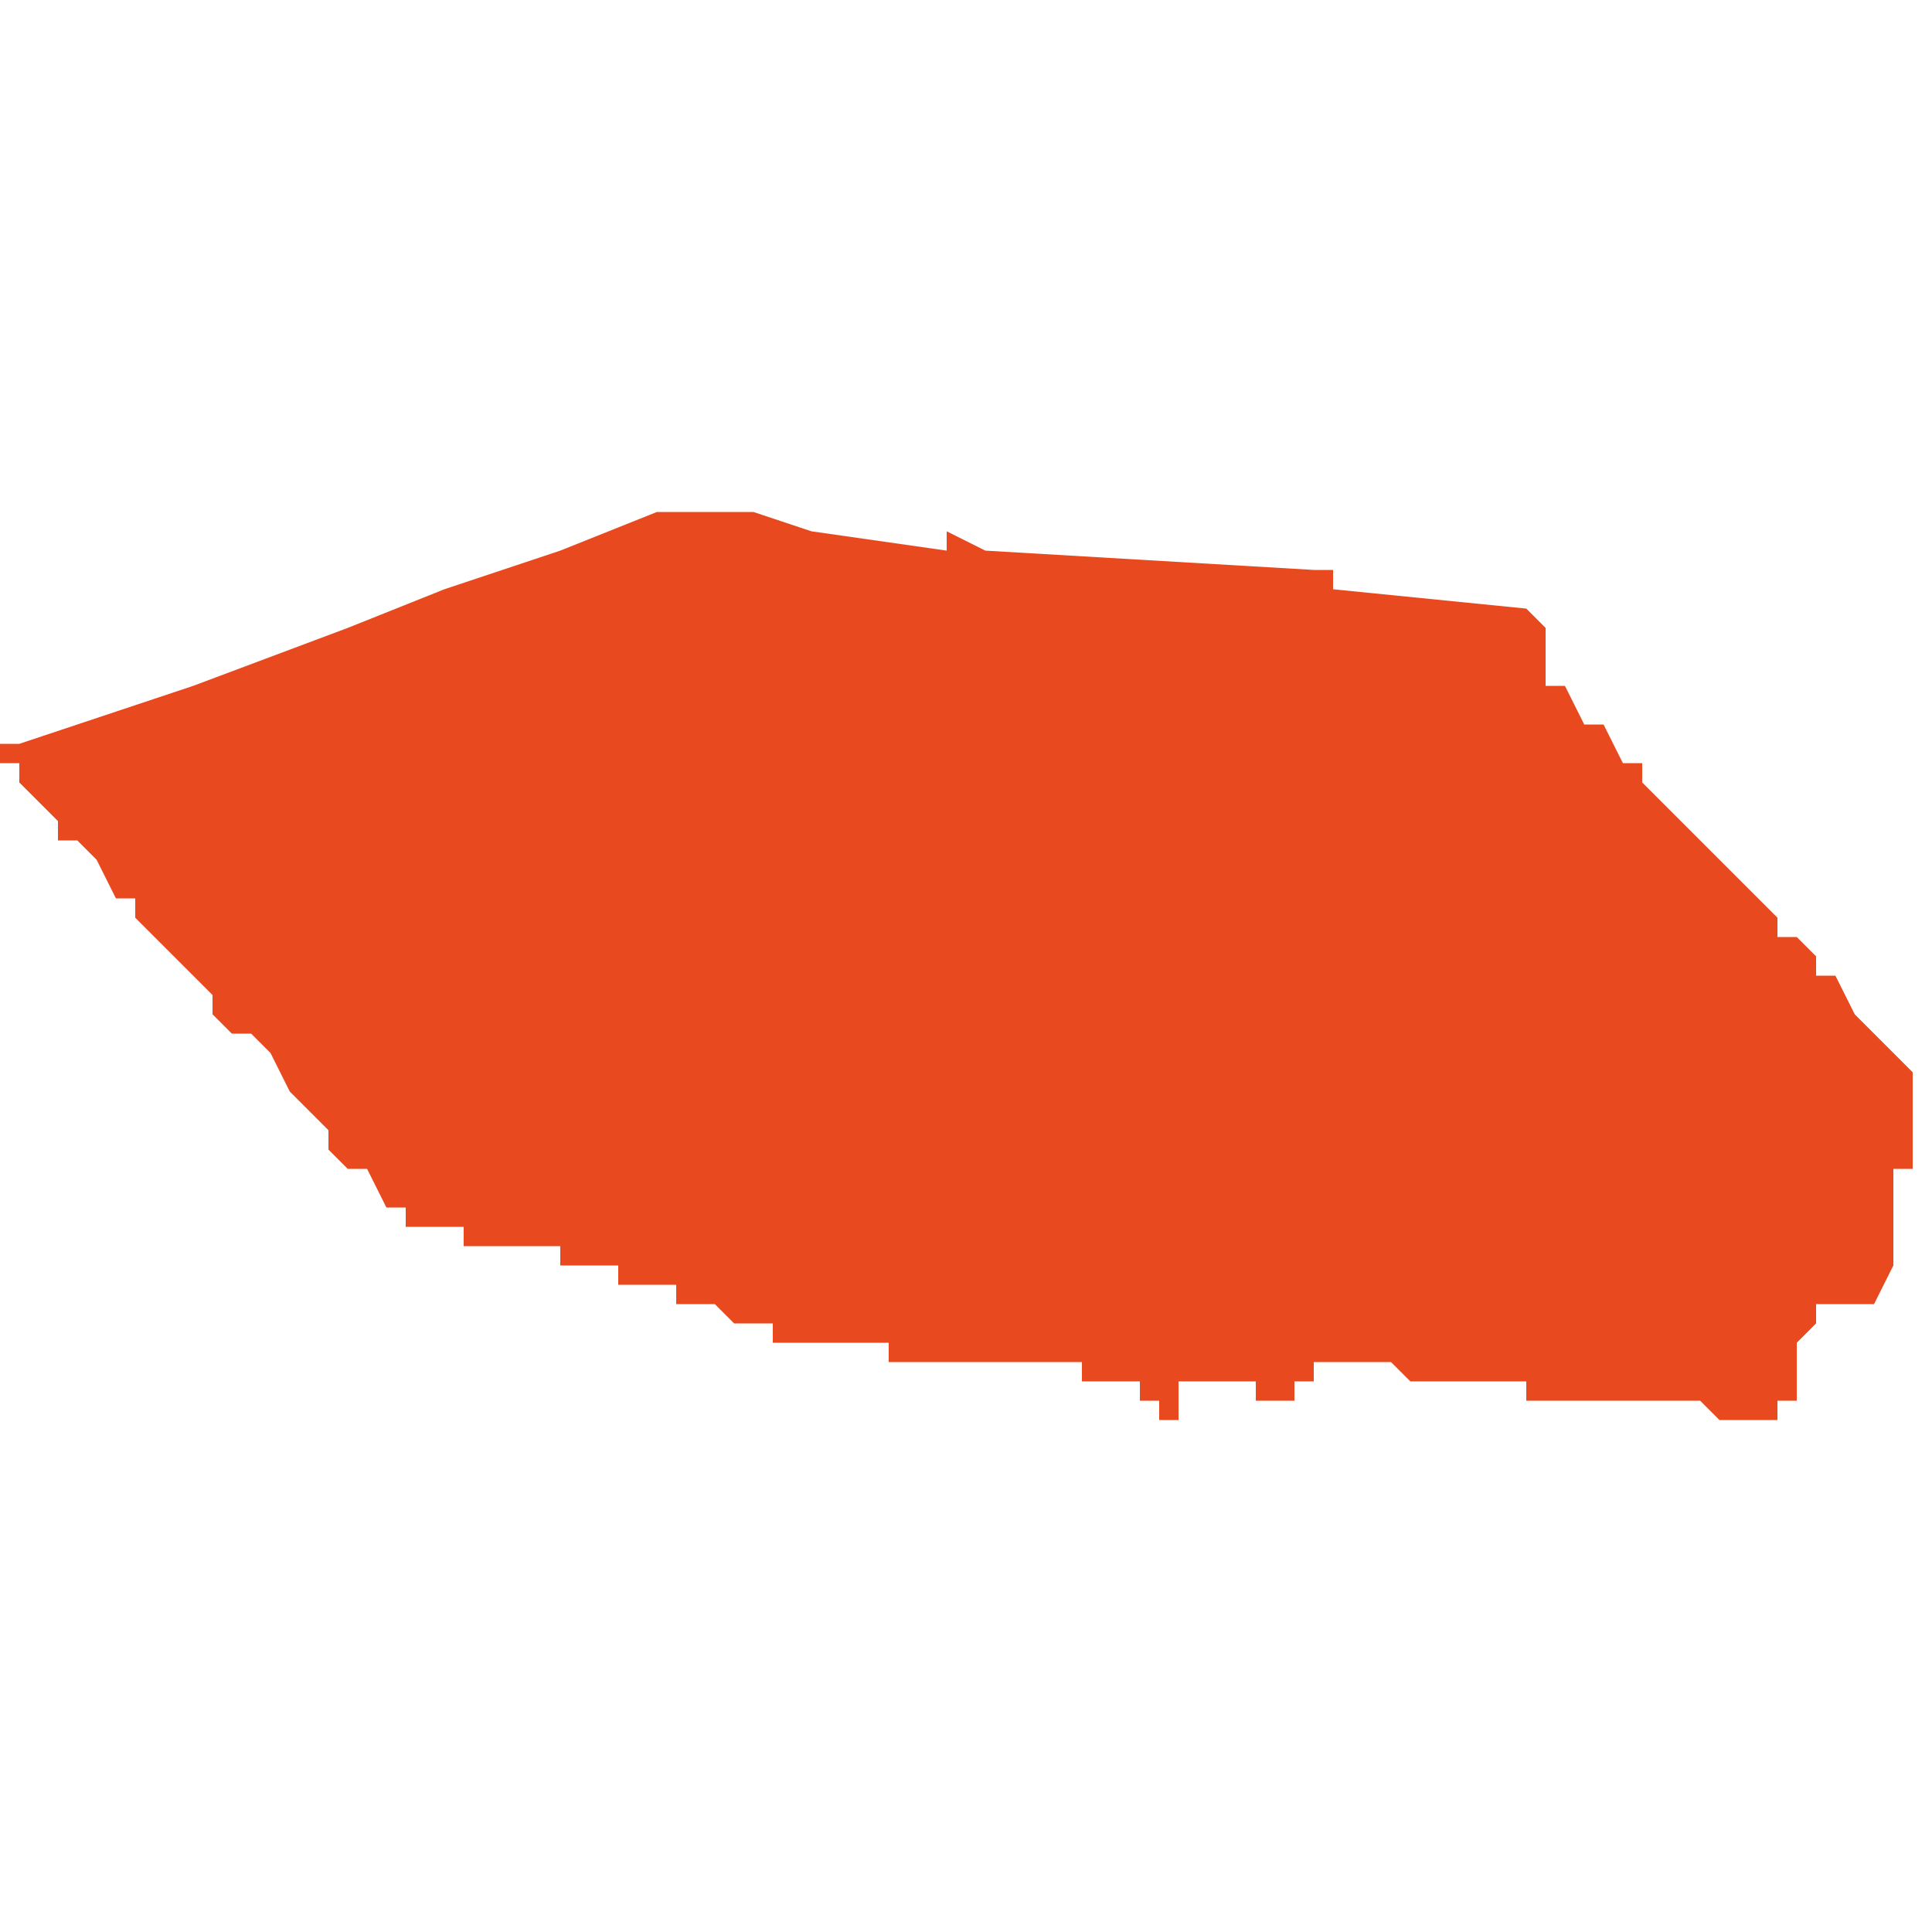 <svg xmlns="http://www.w3.org/2000/svg" xmlns:xlink="http://www.w3.org/1999/xlink" height="300" width="300" viewBox="4.813 -52.845 0.1 0.047"><path d="M 4.892 -52.84 L 4.892 -52.84 4.882 -52.841 4.882 -52.842 4.881 -52.842 4.864 -52.843 4.862 -52.844 4.862 -52.843 4.855 -52.844 4.852 -52.845 4.851 -52.845 4.849 -52.845 4.847 -52.845 4.842 -52.843 4.836 -52.841 4.831 -52.839 4.823 -52.836 4.814 -52.833 4.813 -52.833 4.813 -52.832 4.813 -52.832 4.813 -52.832 4.813 -52.832 4.813 -52.832 4.813 -52.832 4.813 -52.832 4.813 -52.832 4.813 -52.832 4.814 -52.832 4.814 -52.832 4.814 -52.832 4.814 -52.832 4.814 -52.831 4.814 -52.831 4.814 -52.831 4.815 -52.83 4.816 -52.829 4.816 -52.828 4.817 -52.828 4.818 -52.827 4.818 -52.827 4.819 -52.825 4.82 -52.825 4.82 -52.825 4.82 -52.825 4.82 -52.825 4.82 -52.825 4.82 -52.825 4.82 -52.825 4.82 -52.824 4.822 -52.822 4.824 -52.82 4.824 -52.819 4.825 -52.818 4.826 -52.818 4.827 -52.817 4.828 -52.815 4.829 -52.814 4.83 -52.813 4.83 -52.812 4.831 -52.811 4.832 -52.811 4.832 -52.811 4.833 -52.809 4.833 -52.809 4.834 -52.809 4.834 -52.808 4.835 -52.808 4.835 -52.808 4.835 -52.808 4.835 -52.808 4.835 -52.808 4.835 -52.808 4.835 -52.808 4.836 -52.808 4.836 -52.808 4.836 -52.808 4.836 -52.808 4.836 -52.808 4.836 -52.808 4.836 -52.808 4.836 -52.808 4.837 -52.808 4.837 -52.808 4.837 -52.808 4.837 -52.807 4.838 -52.807 4.838 -52.807 4.838 -52.807 4.838 -52.807 4.839 -52.807 4.839 -52.807 4.839 -52.807 4.839 -52.807 4.839 -52.807 4.839 -52.807 4.84 -52.807 4.84 -52.807 4.84 -52.807 4.84 -52.807 4.841 -52.807 4.841 -52.807 4.841 -52.807 4.841 -52.807 4.841 -52.807 4.841 -52.807 4.841 -52.807 4.841 -52.807 4.841 -52.807 4.842 -52.807 4.842 -52.807 4.842 -52.807 4.842 -52.806 4.842 -52.806 4.842 -52.806 4.842 -52.806 4.842 -52.806 4.842 -52.806 4.843 -52.806 4.843 -52.806 4.843 -52.806 4.843 -52.806 4.843 -52.806 4.843 -52.806 4.843 -52.806 4.844 -52.806 4.844 -52.806 4.844 -52.806 4.844 -52.806 4.844 -52.806 4.845 -52.806 4.845 -52.806 4.845 -52.806 4.845 -52.805 4.845 -52.805 4.845 -52.805 4.846 -52.805 4.846 -52.805 4.846 -52.805 4.846 -52.805 4.846 -52.805 4.847 -52.805 4.847 -52.805 4.847 -52.805 4.847 -52.805 4.847 -52.805 4.848 -52.805 4.848 -52.805 4.848 -52.805 4.848 -52.804 4.848 -52.804 4.849 -52.804 4.849 -52.804 4.85 -52.804 4.85 -52.804 4.85 -52.804 4.85 -52.804 4.85 -52.804 4.85 -52.804 4.85 -52.804 4.851 -52.803 4.851 -52.803 4.851 -52.803 4.851 -52.803 4.852 -52.803 4.852 -52.803 4.852 -52.803 4.852 -52.803 4.853 -52.803 4.853 -52.803 4.853 -52.803 4.853 -52.803 4.853 -52.802 4.853 -52.802 4.854 -52.802 4.854 -52.802 4.854 -52.802 4.854 -52.802 4.854 -52.802 4.854 -52.802 4.854 -52.802 4.854 -52.802 4.854 -52.802 4.854 -52.802 4.854 -52.802 4.854 -52.802 4.854 -52.802 4.855 -52.802 4.855 -52.802 4.855 -52.802 4.856 -52.802 4.856 -52.802 4.856 -52.802 4.856 -52.802 4.856 -52.802 4.857 -52.802 4.857 -52.802 4.857 -52.802 4.857 -52.802 4.857 -52.802 4.857 -52.802 4.857 -52.802 4.857 -52.802 4.857 -52.802 4.858 -52.802 4.858 -52.802 4.858 -52.802 4.858 -52.802 4.858 -52.802 4.858 -52.802 4.859 -52.802 4.859 -52.802 4.859 -52.801 4.859 -52.801 4.859 -52.801 4.859 -52.801 4.86 -52.801 4.86 -52.801 4.86 -52.801 4.86 -52.801 4.86 -52.801 4.86 -52.801 4.86 -52.801 4.86 -52.801 4.86 -52.801 4.861 -52.801 4.861 -52.801 4.861 -52.801 4.861 -52.801 4.861 -52.801 4.861 -52.801 4.861 -52.801 4.861 -52.801 4.862 -52.801 4.862 -52.801 4.862 -52.801 4.862 -52.801 4.863 -52.801 4.863 -52.801 4.863 -52.801 4.863 -52.801 4.863 -52.801 4.863 -52.801 4.863 -52.801 4.864 -52.801 4.864 -52.801 4.864 -52.801 4.864 -52.801 4.864 -52.801 4.864 -52.801 4.864 -52.801 4.865 -52.801 4.865 -52.801 4.865 -52.801 4.865 -52.801 4.865 -52.801 4.865 -52.801 4.865 -52.801 4.865 -52.801 4.865 -52.801 4.865 -52.801 4.865 -52.801 4.865 -52.801 4.865 -52.801 4.865 -52.801 4.866 -52.801 4.866 -52.801 4.866 -52.801 4.866 -52.801 4.866 -52.801 4.866 -52.801 4.866 -52.801 4.867 -52.801 4.867 -52.801 4.867 -52.801 4.867 -52.801 4.867 -52.801 4.867 -52.801 4.867 -52.801 4.867 -52.801 4.867 -52.801 4.867 -52.801 4.867 -52.801 4.868 -52.801 4.868 -52.801 4.868 -52.801 4.868 -52.801 4.868 -52.801 4.868 -52.801 4.868 -52.801 4.868 -52.801 4.868 -52.801 4.868 -52.801 4.869 -52.801 4.869 -52.801 4.869 -52.8 4.87 -52.8 4.87 -52.8 4.87 -52.8 4.87 -52.8 4.87 -52.8 4.87 -52.8 4.87 -52.8 4.87 -52.8 4.87 -52.8 4.87 -52.8 4.871 -52.8 4.871 -52.8 4.871 -52.8 4.871 -52.8 4.871 -52.8 4.871 -52.8 4.871 -52.8 4.871 -52.8 4.872 -52.8 4.872 -52.799 4.872 -52.799 4.872 -52.799 4.872 -52.799 4.872 -52.799 4.872 -52.799 4.872 -52.799 4.873 -52.799 4.873 -52.799 4.873 -52.799 4.873 -52.799 4.873 -52.799 4.873 -52.799 4.873 -52.799 4.873 -52.799 4.873 -52.798 4.873 -52.798 4.873 -52.798 4.873 -52.798 4.873 -52.798 4.873 -52.798 4.873 -52.798 4.874 -52.798 4.874 -52.798 4.874 -52.798 4.874 -52.798 4.874 -52.798 4.874 -52.798 4.874 -52.798 4.874 -52.798 4.874 -52.798 4.874 -52.798 4.874 -52.798 4.874 -52.798 4.874 -52.798 4.874 -52.798 4.874 -52.799 4.874 -52.799 4.874 -52.799 4.874 -52.799 4.874 -52.799 4.874 -52.799 4.874 -52.799 4.874 -52.799 4.874 -52.799 4.874 -52.799 4.874 -52.799 4.874 -52.799 4.874 -52.799 4.874 -52.799 4.874 -52.799 4.874 -52.799 4.874 -52.799 4.874 -52.799 4.874 -52.799 4.874 -52.799 4.874 -52.799 4.874 -52.799 4.874 -52.799 4.874 -52.799 4.874 -52.799 4.874 -52.799 4.874 -52.799 4.874 -52.799 4.874 -52.799 4.874 -52.799 4.874 -52.799 4.874 -52.799 4.874 -52.799 4.874 -52.799 4.874 -52.799 4.874 -52.799 4.874 -52.8 4.874 -52.8 4.874 -52.8 4.874 -52.8 4.874 -52.8 4.874 -52.8 4.874 -52.8 4.874 -52.8 4.874 -52.8 4.874 -52.8 4.874 -52.8 4.874 -52.8 4.874 -52.8 4.874 -52.8 4.874 -52.8 4.875 -52.8 4.875 -52.8 4.875 -52.8 4.875 -52.8 4.875 -52.8 4.875 -52.8 4.875 -52.8 4.875 -52.8 4.875 -52.8 4.875 -52.8 4.875 -52.8 4.875 -52.8 4.875 -52.8 4.875 -52.8 4.875 -52.8 4.875 -52.8 4.875 -52.8 4.876 -52.8 4.876 -52.8 4.876 -52.8 4.876 -52.8 4.876 -52.8 4.876 -52.8 4.876 -52.8 4.876 -52.8 4.876 -52.8 4.876 -52.8 4.876 -52.8 4.876 -52.8 4.876 -52.8 4.876 -52.8 4.876 -52.8 4.877 -52.8 4.877 -52.8 4.877 -52.8 4.877 -52.8 4.877 -52.8 4.877 -52.8 4.877 -52.8 4.877 -52.8 4.878 -52.8 4.878 -52.8 4.878 -52.799 4.878 -52.799 4.878 -52.799 4.878 -52.799 4.878 -52.799 4.878 -52.799 4.879 -52.799 4.879 -52.799 4.879 -52.799 4.879 -52.799 4.879 -52.799 4.879 -52.799 4.879 -52.799 4.879 -52.799 4.879 -52.799 4.879 -52.799 4.879 -52.799 4.879 -52.799 4.879 -52.799 4.879 -52.799 4.879 -52.799 4.88 -52.799 4.88 -52.799 4.88 -52.799 4.88 -52.799 4.88 -52.799 4.88 -52.799 4.88 -52.799 4.88 -52.799 4.88 -52.8 4.881 -52.8 4.881 -52.8 4.881 -52.801 4.881 -52.801 4.881 -52.801 4.881 -52.801 4.882 -52.801 4.883 -52.801 4.883 -52.801 4.883 -52.801 4.884 -52.801 4.884 -52.801 4.884 -52.801 4.885 -52.801 4.886 -52.8 4.887 -52.8 4.887 -52.8 4.887 -52.8 4.888 -52.8 4.889 -52.8 4.89 -52.8 4.89 -52.8 4.89 -52.8 4.891 -52.8 4.891 -52.8 4.892 -52.8 4.892 -52.8 4.892 -52.8 4.892 -52.8 4.892 -52.8 4.892 -52.8 4.892 -52.8 4.892 -52.799 4.892 -52.799 4.892 -52.799 4.892 -52.799 4.892 -52.799 4.892 -52.799 4.893 -52.799 4.894 -52.799 4.894 -52.799 4.895 -52.799 4.896 -52.799 4.896 -52.799 4.897 -52.799 4.898 -52.799 4.898 -52.799 4.899 -52.799 4.899 -52.799 4.899 -52.799 4.901 -52.799 4.902 -52.798 4.902 -52.798 4.903 -52.798 4.903 -52.798 4.904 -52.798 4.905 -52.798 4.905 -52.798 4.905 -52.799 4.906 -52.799 4.906 -52.799 4.906 -52.8 4.906 -52.8 4.906 -52.8 4.906 -52.8 4.906 -52.801 4.906 -52.801 4.906 -52.801 4.906 -52.802 4.907 -52.803 4.907 -52.803 4.907 -52.803 4.907 -52.804 4.907 -52.804 4.908 -52.804 4.908 -52.804 4.909 -52.804 4.909 -52.804 4.91 -52.804 4.91 -52.804 4.91 -52.804 4.911 -52.806 4.911 -52.806 4.911 -52.808 4.911 -52.809 4.911 -52.811 4.912 -52.811 4.912 -52.812 4.912 -52.812 4.912 -52.813 4.912 -52.813 4.912 -52.814 4.912 -52.814 4.912 -52.815 4.912 -52.815 4.912 -52.815 4.912 -52.816 4.911 -52.817 4.911 -52.817 4.909 -52.819 4.909 -52.819 4.908 -52.821 4.907 -52.821 4.907 -52.822 4.906 -52.823 4.905 -52.823 4.905 -52.824 4.904 -52.825 4.904 -52.825 4.903 -52.826 4.903 -52.826 4.903 -52.826 4.903 -52.826 4.902 -52.827 4.902 -52.827 4.9 -52.829 4.9 -52.829 4.898 -52.831 4.898 -52.831 4.898 -52.831 4.898 -52.831 4.898 -52.831 4.898 -52.832 4.897 -52.832 4.897 -52.832 4.897 -52.832 4.896 -52.834 4.895 -52.834 4.894 -52.836 4.893 -52.836 4.893 -52.837 4.893 -52.837 4.893 -52.837 4.893 -52.837 4.893 -52.837 4.893 -52.838 4.893 -52.839 4.892 -52.84 4.892 -52.84 4.892 -52.84 Z" fill="#e8491e" /></svg>